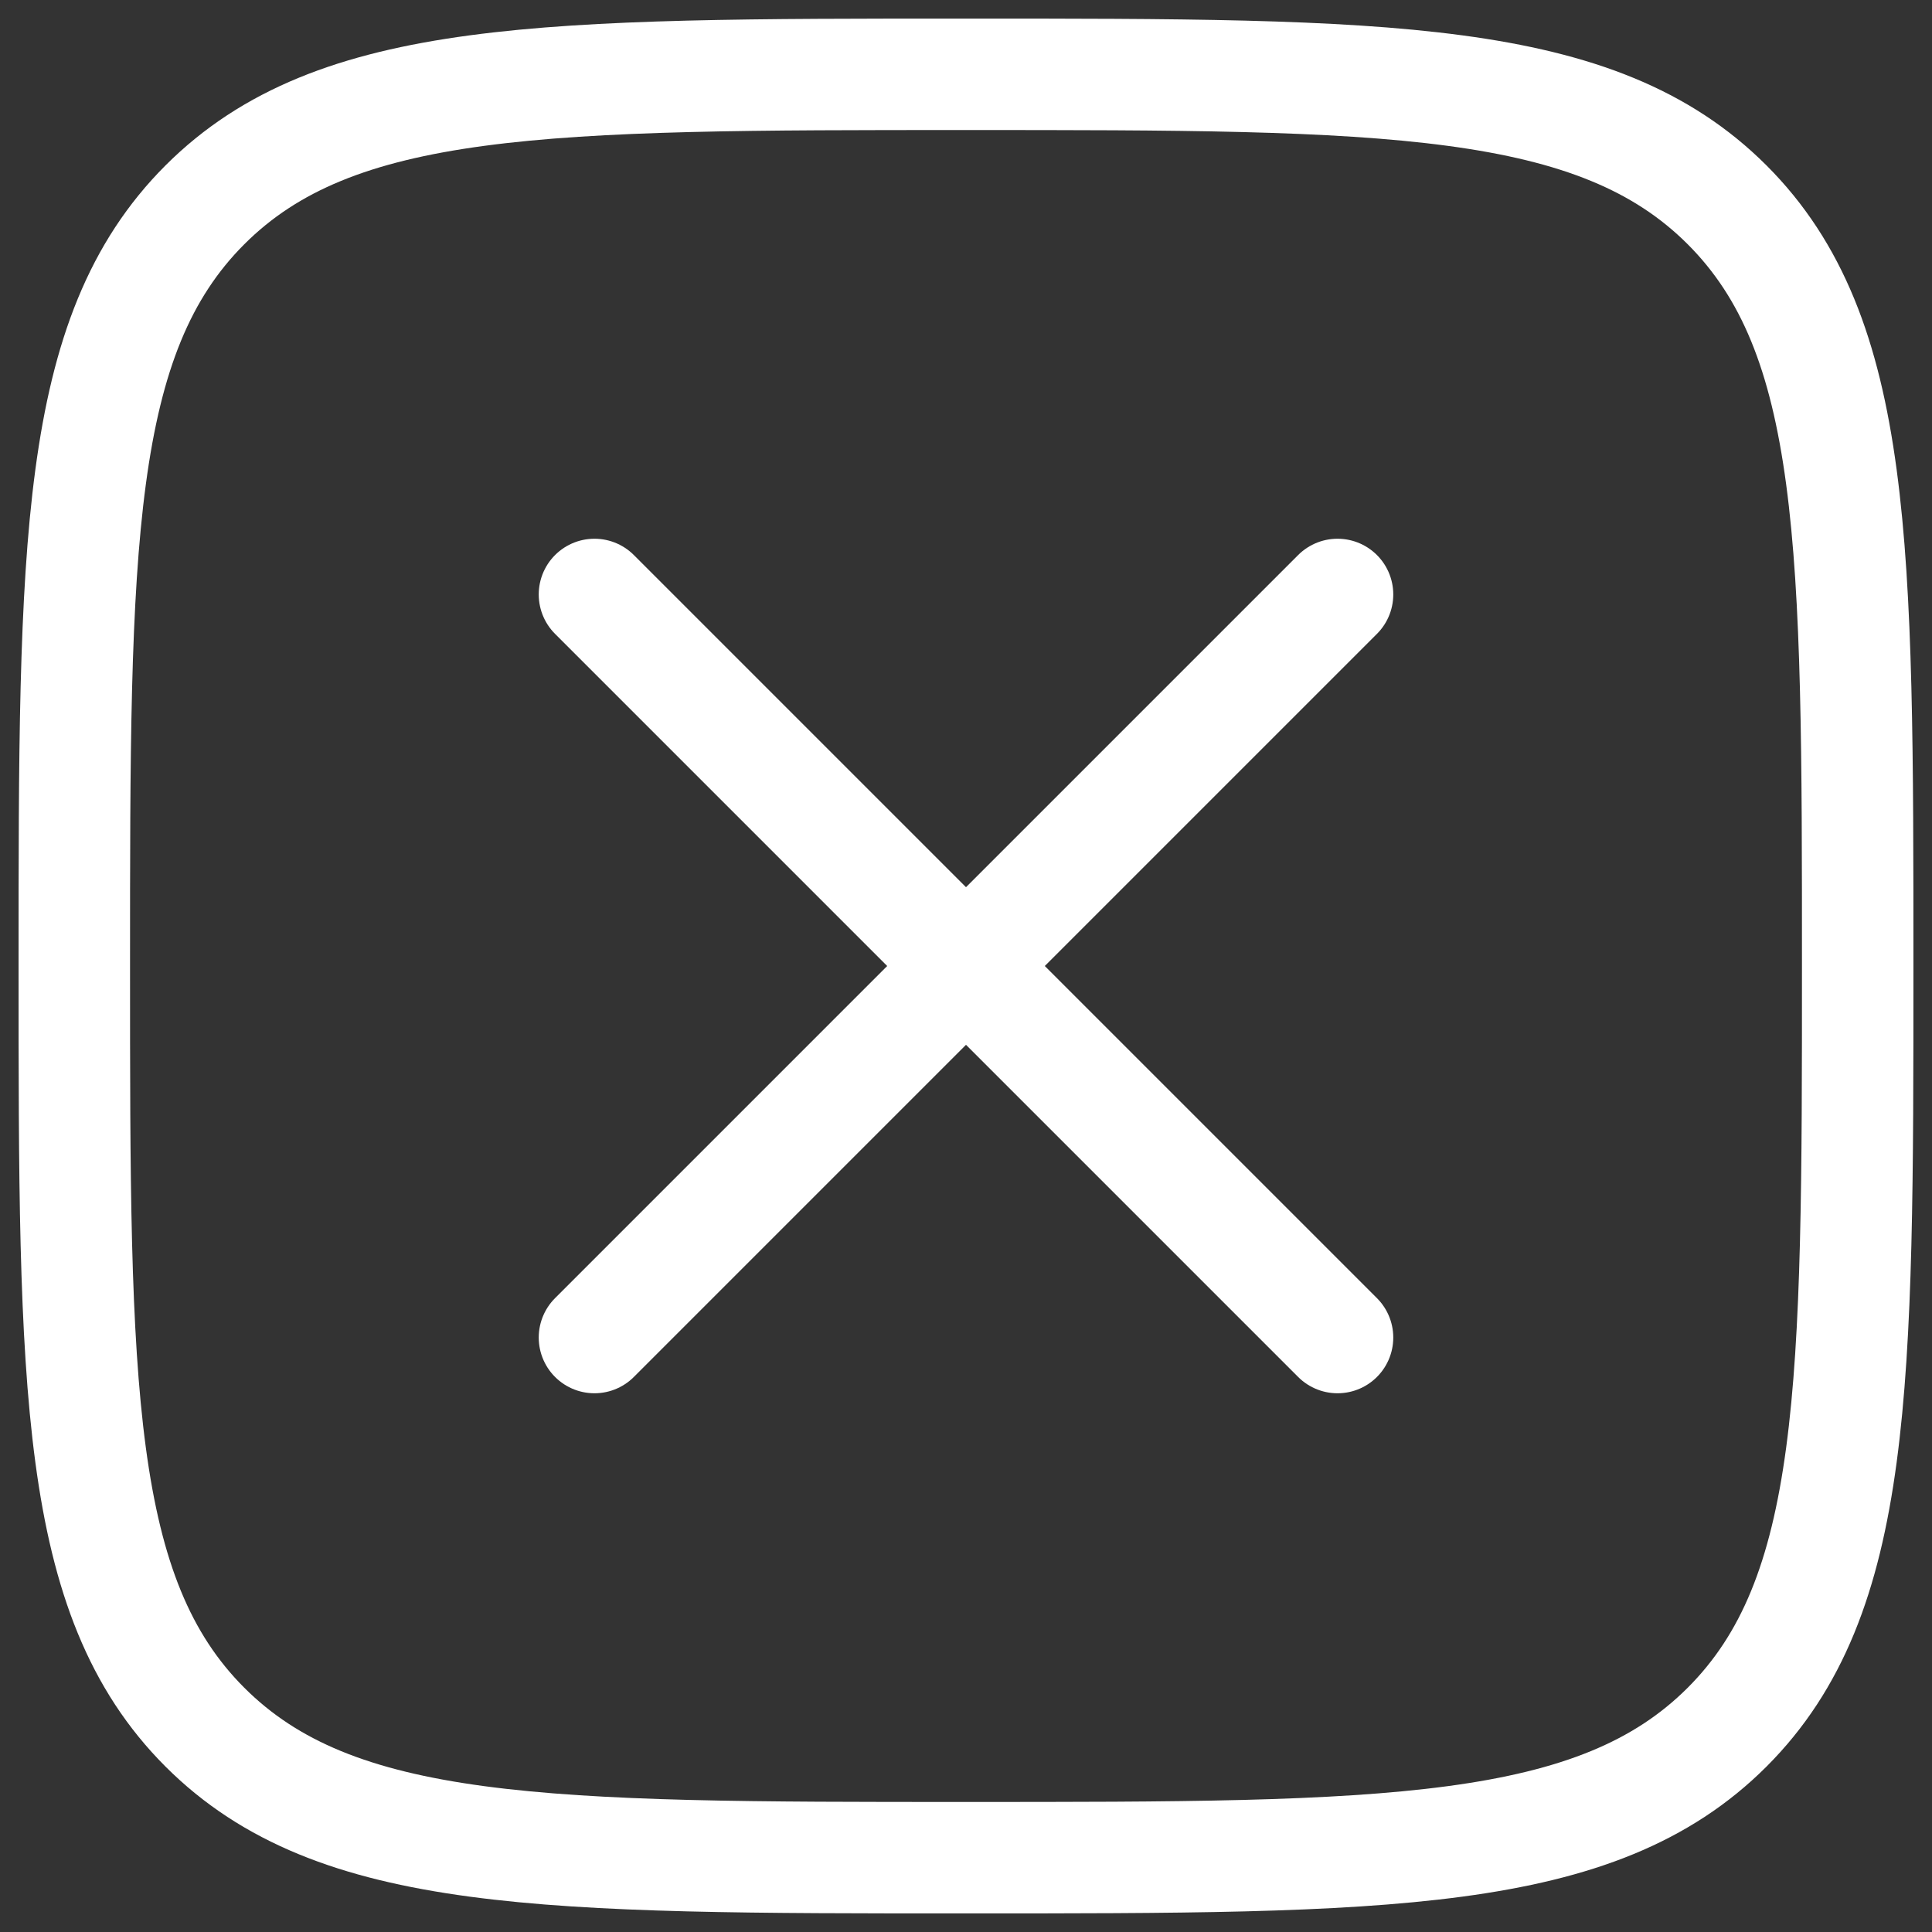 <svg width="26" height="26" viewBox="0 0 26 26" fill="none" xmlns="http://www.w3.org/2000/svg">
<rect x="0" y="0" width="26" height="26" fill="#333333" stroke="none"/>
<path d="M1 13C1 7.343 1 4.515 2.757 2.757C4.515 1 7.343 1 13 1C18.657 1 21.485 1 23.243 2.757C25 4.515 25 7.343 25 13C25 18.657 25 21.485 23.243 23.243C21.485 25 18.657 25 13 25C7.343 25 4.515 25 2.757 23.243C1 21.485 1 18.657 1 13Z" stroke="white" stroke-width="1.5"/>
<path d="M18 8L13 13M13 13L8 18M13 13L18 18M13 13L8 8" stroke="white" stroke-width="1.5" stroke-linecap="round" stroke-linejoin="round"/>
</svg>
